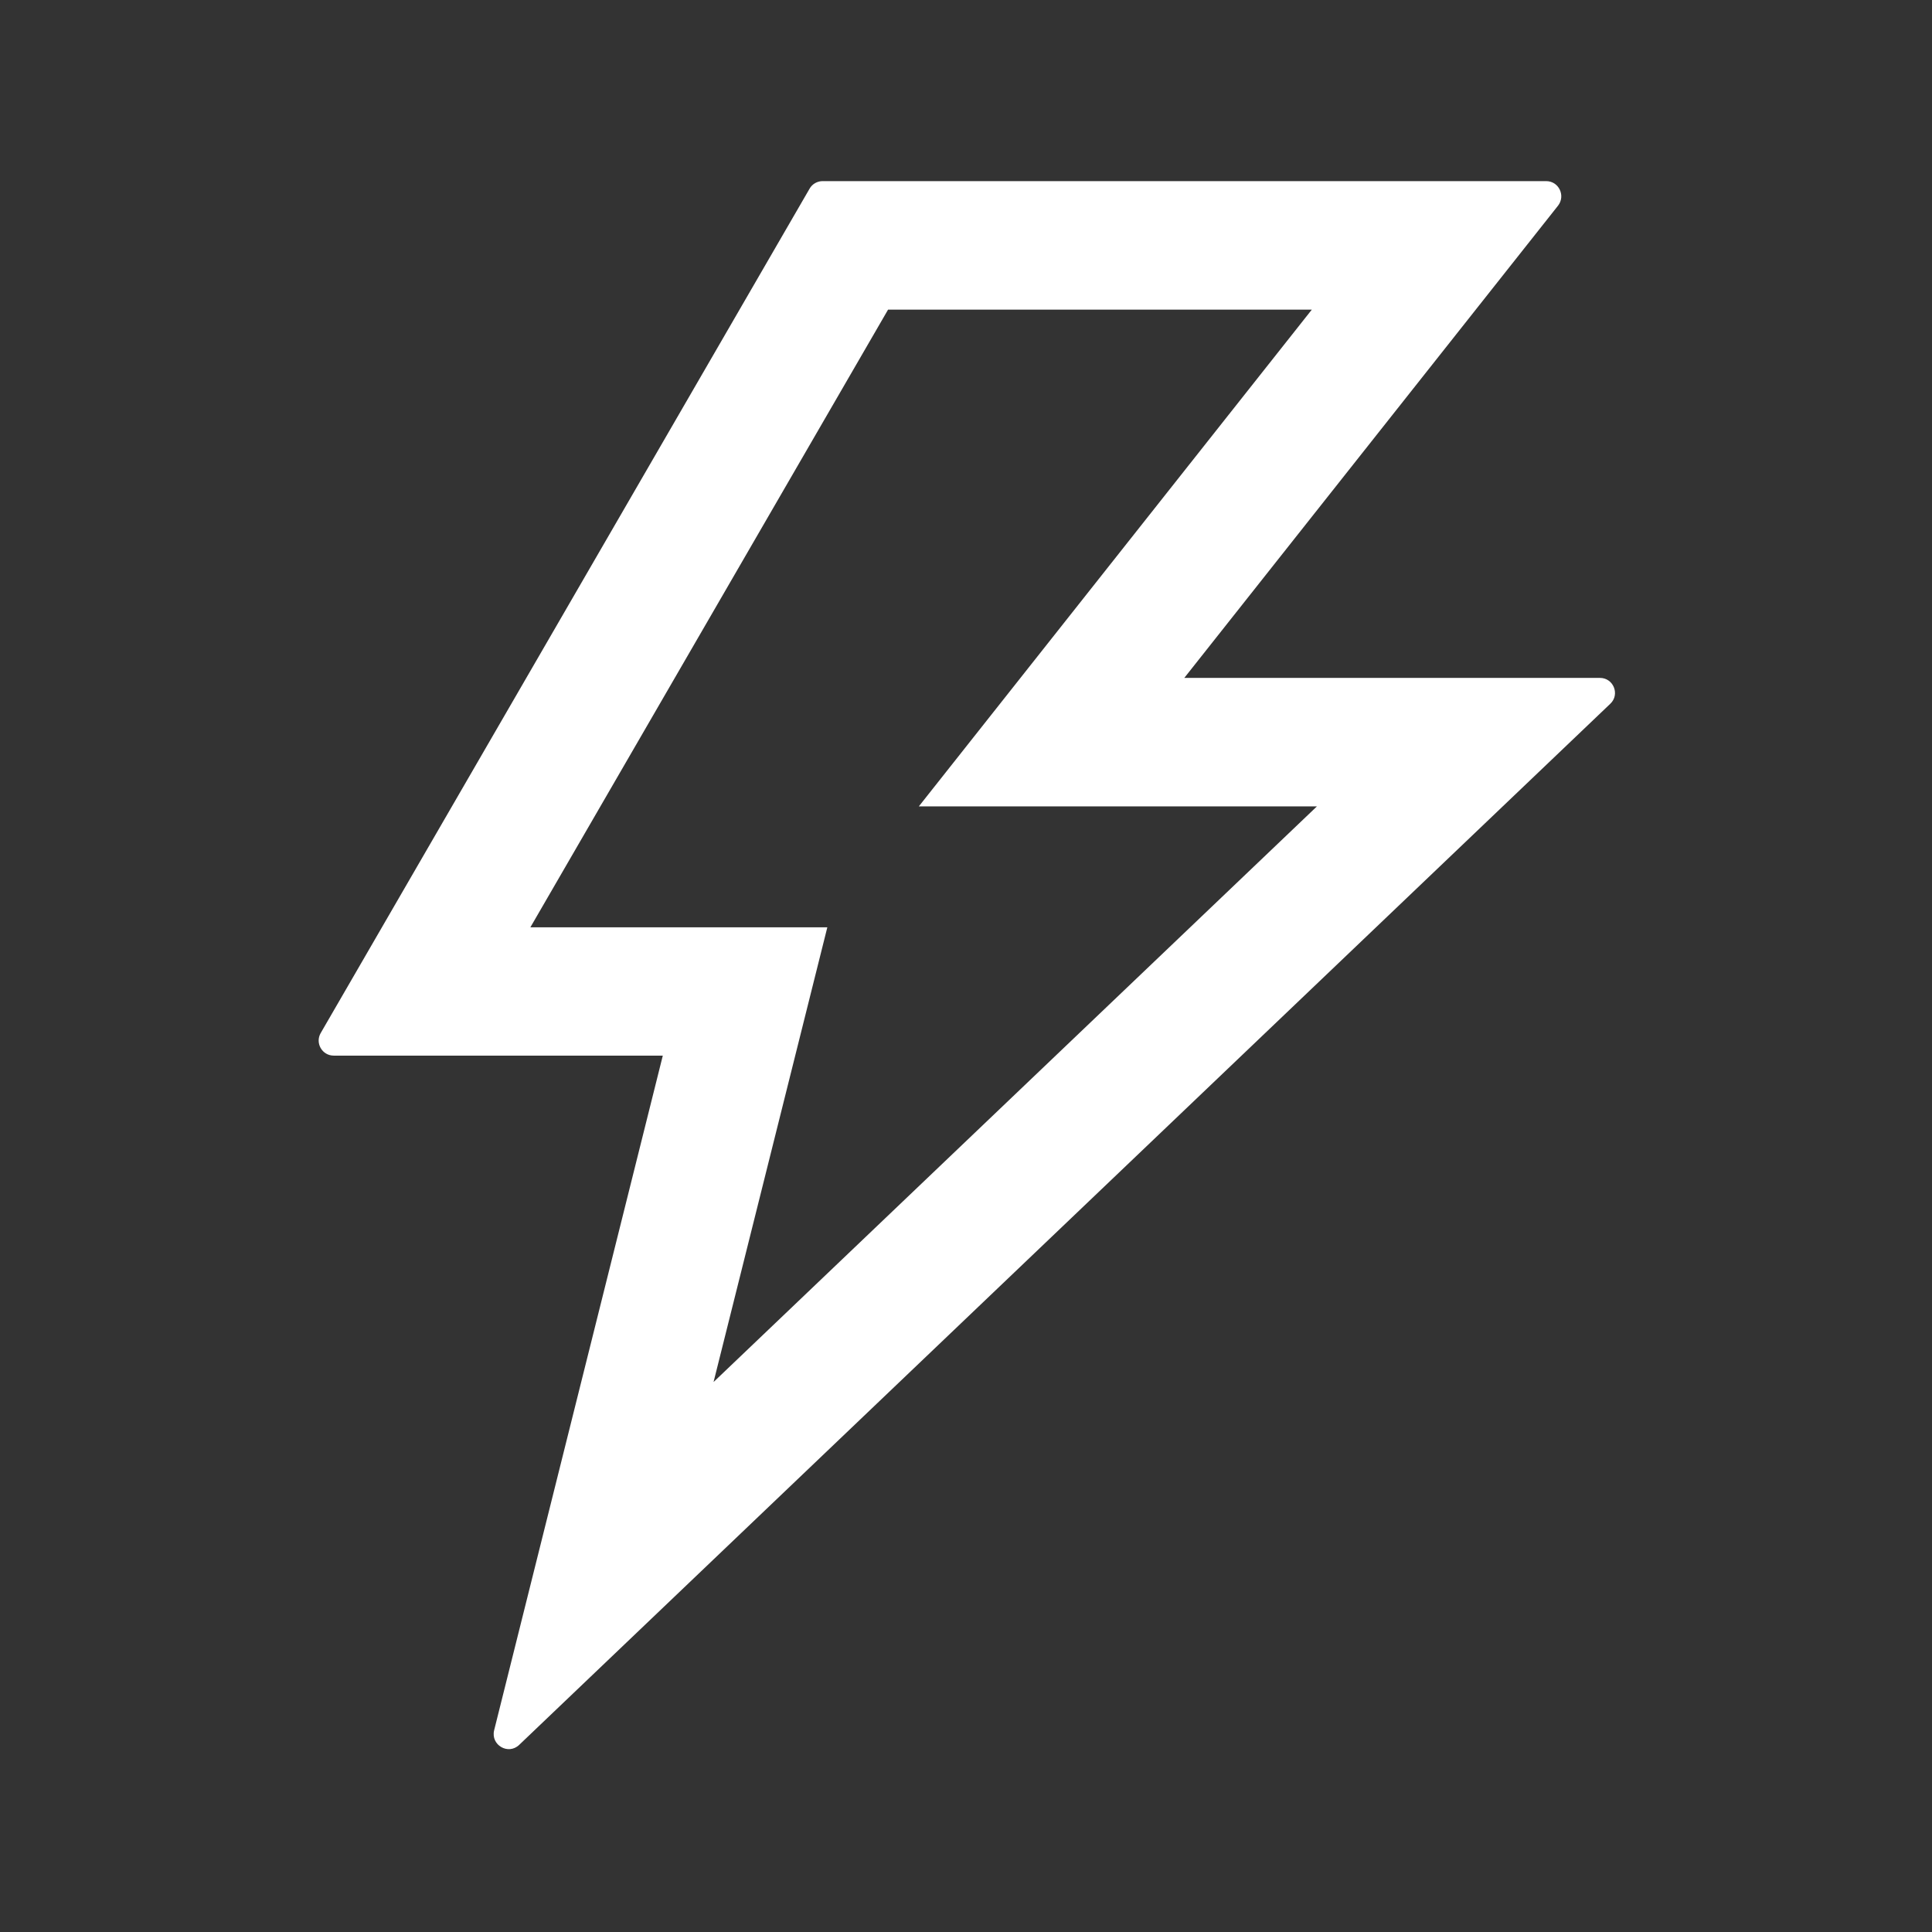 <svg width="374" height="374" viewBox="0 0 374 374" fill="none" xmlns="http://www.w3.org/2000/svg">
<rect x="0" y="0" width="374" height="374" fill="#333333" stroke="none"/>
<path d="M309.719 131.229H229.258L301.611 39.81C303.108 37.875 301.757 35.062 299.31 35.062H159.242C158.22 35.062 157.234 35.61 156.722 36.523L62.09 199.966C60.958 201.902 62.346 204.349 64.61 204.349H128.307L95.655 334.956C94.961 337.805 98.394 339.814 100.513 337.769L311.728 136.232C313.627 134.443 312.349 131.229 309.719 131.229ZM138.132 267.534L160.155 179.513H102.668L171.916 59.935H253.948L177.869 156.101H254.934L138.132 267.534Z" fill="white"/>
</svg>
